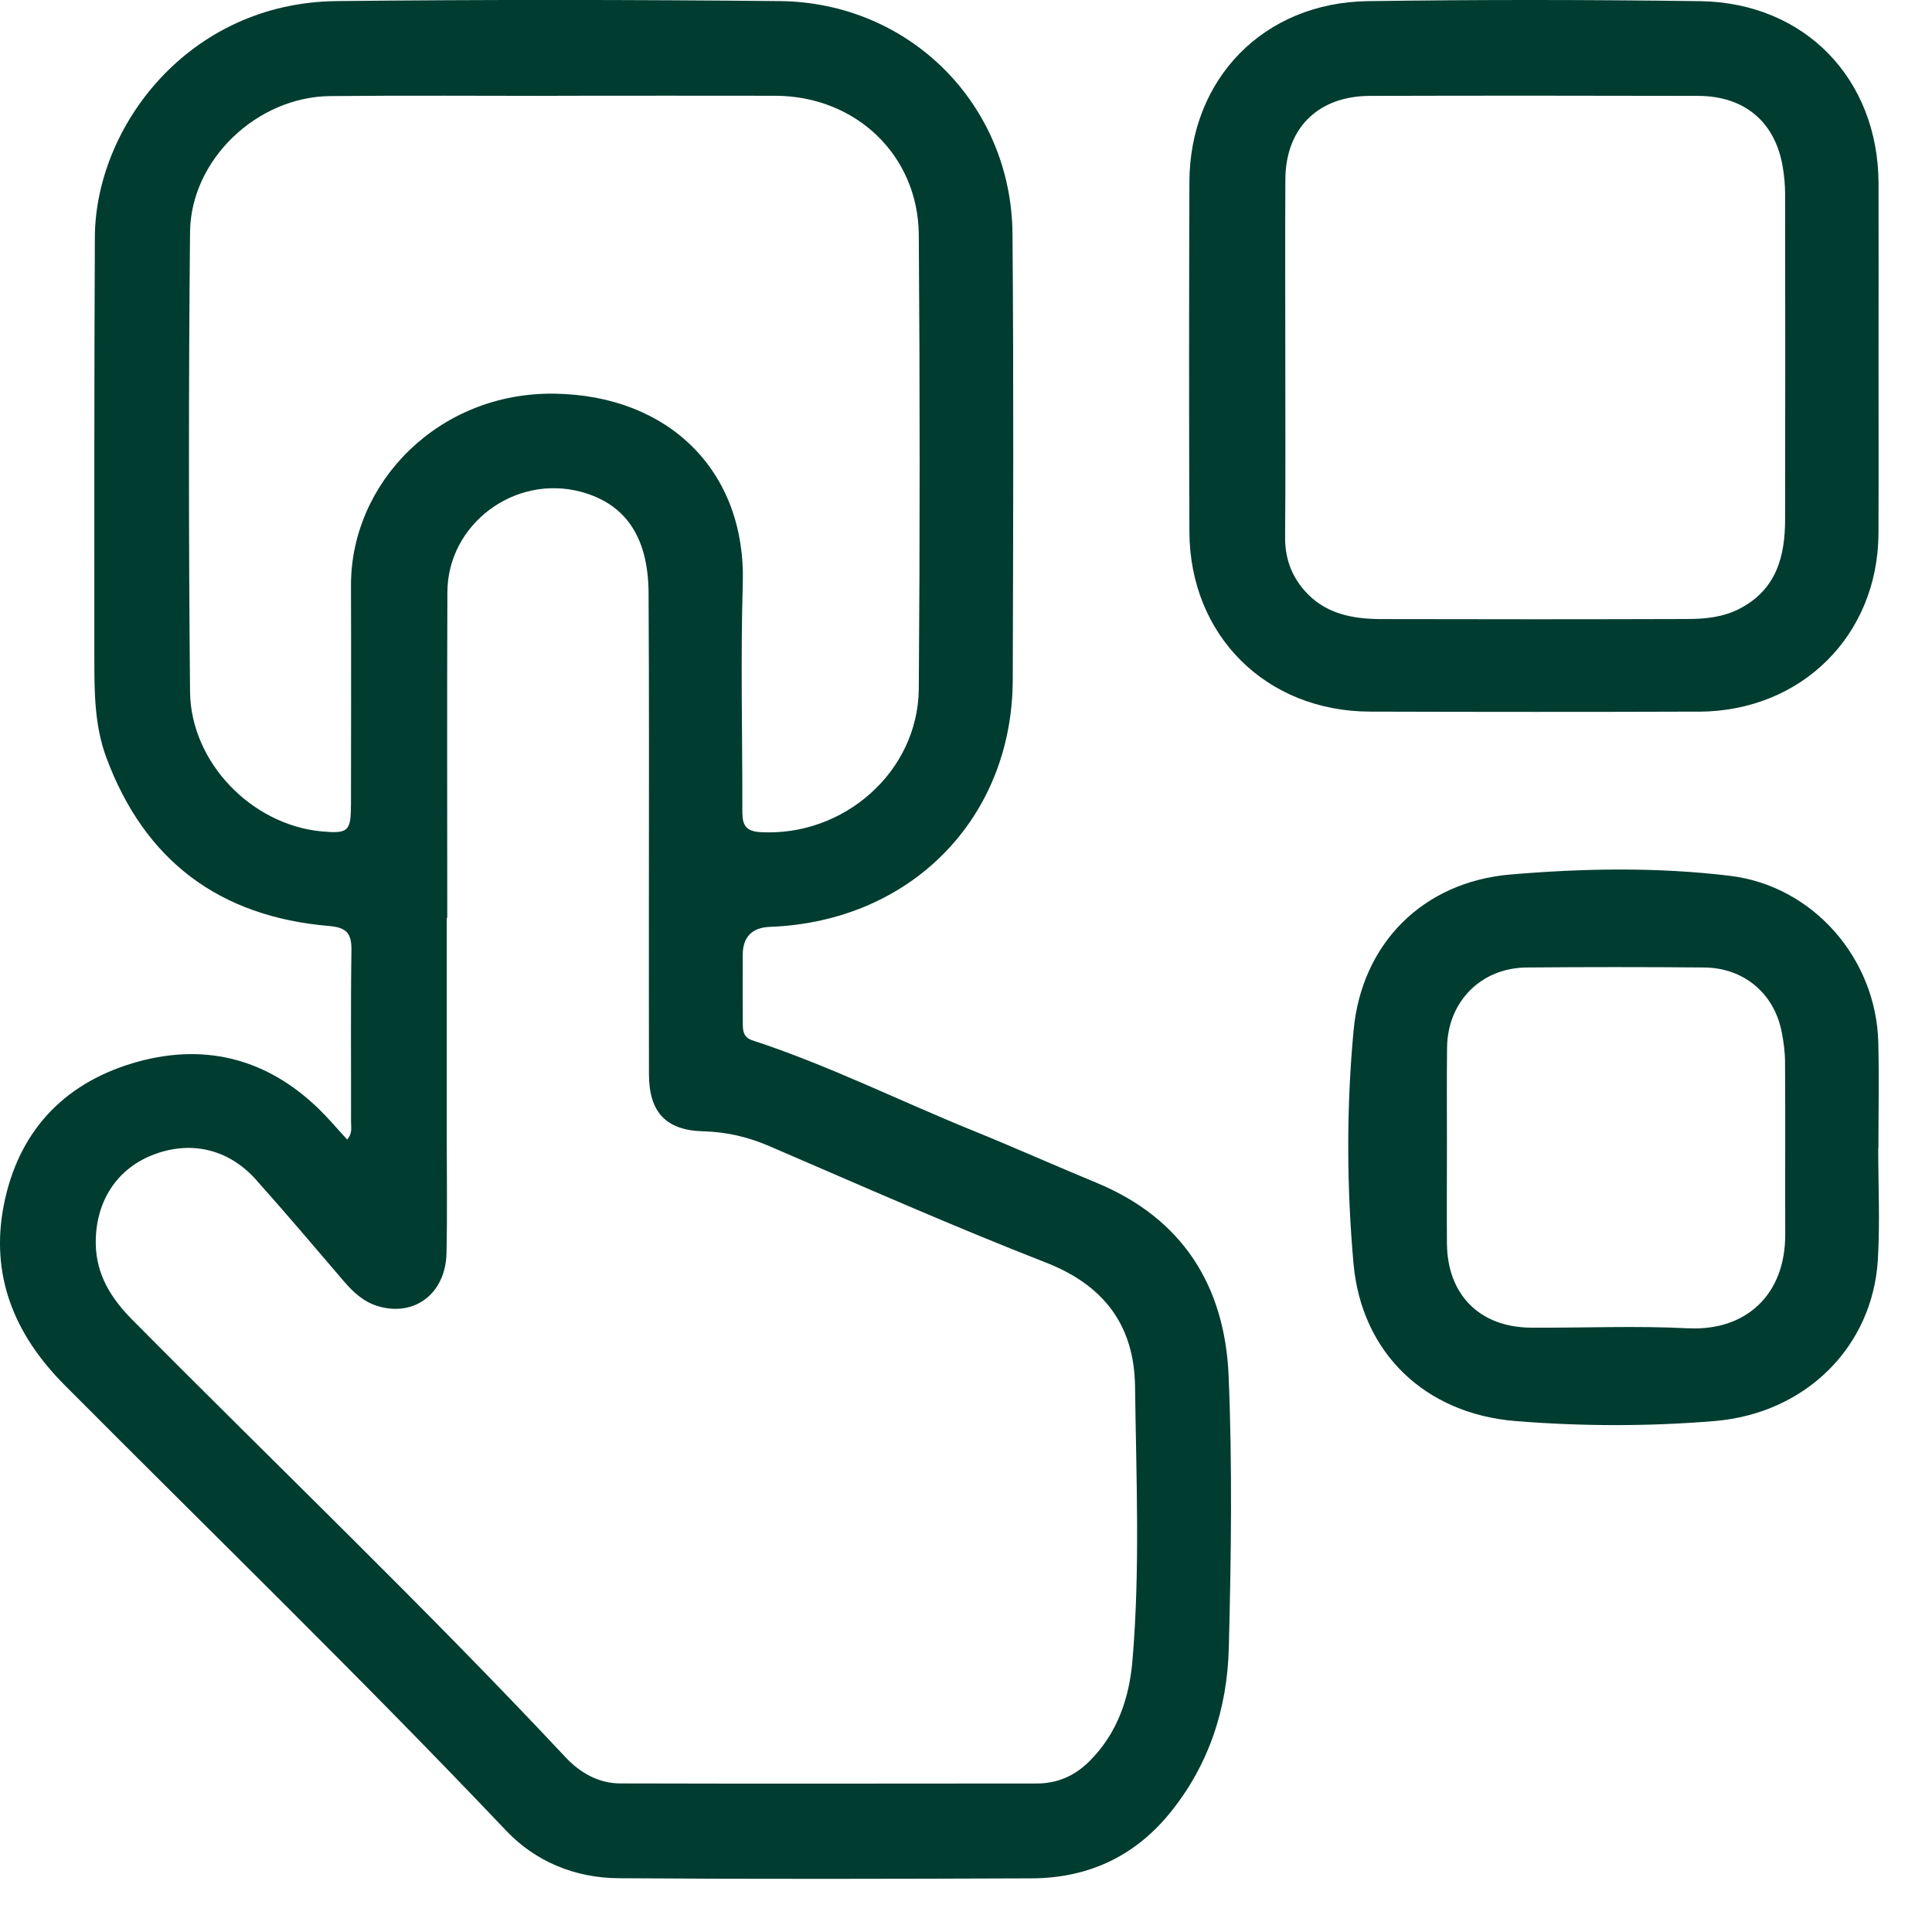 <svg width="30" height="30" viewBox="0 0 30 30" fill="none" xmlns="http://www.w3.org/2000/svg">
<g clip-path="url(#clip0_0_536)">
<path d="M17.024 18.365C16.379 18.098 15.742 17.814 15.095 17.551C13.957 17.089 12.855 16.538 11.685 16.155C11.537 16.107 11.535 16.001 11.534 15.886C11.532 15.534 11.532 15.182 11.533 14.831C11.533 14.549 11.676 14.402 11.96 14.392C14.142 14.31 15.72 12.71 15.726 10.555C15.733 8.247 15.741 5.94 15.722 3.633C15.706 1.622 14.125 0.037 12.107 0.017C9.812 -0.005 7.517 -0.008 5.222 0.017C2.928 0.044 1.482 1.965 1.473 3.681C1.462 5.864 1.465 8.046 1.465 10.229C1.465 10.744 1.467 11.267 1.651 11.763C2.245 13.364 3.406 14.235 5.112 14.379C5.388 14.402 5.461 14.5 5.457 14.758C5.444 15.648 5.453 16.538 5.451 17.428C5.451 17.508 5.475 17.593 5.392 17.696C5.236 17.527 5.103 17.368 4.955 17.224C4.127 16.417 3.136 16.182 2.044 16.514C0.96 16.845 0.28 17.596 0.06 18.707C-0.156 19.803 0.222 20.72 0.996 21.5C3.289 23.805 5.623 26.07 7.862 28.429C8.318 28.909 8.932 29.16 9.603 29.165C11.741 29.18 13.88 29.175 16.018 29.167C16.879 29.164 17.6 28.839 18.152 28.17C18.771 27.417 19.058 26.533 19.081 25.585C19.117 24.178 19.137 22.768 19.078 21.364C19.019 19.975 18.37 18.921 17.024 18.365ZM5.449 12.506C5.449 12.91 5.403 12.947 4.994 12.91C3.91 12.809 2.962 11.84 2.951 10.741C2.929 8.362 2.928 5.983 2.951 3.605C2.962 2.478 3.991 1.503 5.127 1.492C6.305 1.48 7.484 1.489 8.663 1.489V1.487C9.789 1.487 10.915 1.484 12.041 1.487C13.29 1.492 14.258 2.41 14.267 3.649C14.284 5.997 14.285 8.345 14.267 10.693C14.257 11.985 13.099 12.999 11.799 12.921C11.537 12.905 11.527 12.759 11.527 12.569C11.529 11.401 11.499 10.231 11.534 9.064C11.586 7.315 10.387 6.141 8.616 6.113C6.811 6.085 5.445 7.496 5.45 9.093C5.454 10.23 5.451 11.368 5.45 12.506L5.449 12.506ZM17.585 25.781C17.536 26.366 17.352 26.915 16.916 27.349C16.692 27.572 16.424 27.693 16.105 27.694C13.947 27.695 11.788 27.699 9.63 27.693C9.292 27.692 9.005 27.526 8.78 27.285C6.601 24.958 4.294 22.754 2.051 20.49C1.727 20.162 1.496 19.798 1.487 19.319C1.477 18.68 1.795 18.166 2.356 17.94C2.945 17.703 3.542 17.833 3.975 18.318C4.439 18.837 4.887 19.368 5.34 19.896C5.491 20.073 5.659 20.225 5.889 20.288C6.448 20.443 6.918 20.079 6.933 19.464C6.947 18.844 6.937 18.223 6.937 17.603C6.937 16.486 6.937 15.369 6.937 14.252H6.945C6.945 12.566 6.94 10.881 6.947 9.195C6.951 8.137 7.994 7.361 9.022 7.637C9.711 7.822 10.066 8.337 10.071 9.206C10.081 10.819 10.076 12.433 10.076 14.046C10.076 14.925 10.075 15.805 10.077 16.684C10.079 17.27 10.34 17.552 10.922 17.567C11.284 17.576 11.617 17.655 11.949 17.798C13.373 18.411 14.793 19.04 16.238 19.604C17.156 19.961 17.614 20.595 17.625 21.533C17.643 22.949 17.705 24.367 17.585 25.781Z" fill="#003C30"/>
<path d="M26.375 11.051C27.974 11.046 29.162 9.865 29.169 8.28C29.173 7.369 29.169 6.458 29.17 5.548C29.17 4.648 29.172 3.747 29.17 2.848C29.165 1.225 28.025 0.041 26.397 0.018C24.676 -0.005 22.954 -0.007 21.233 0.018C19.622 0.042 18.474 1.226 18.469 2.825C18.463 4.636 18.462 6.447 18.469 8.257C18.475 9.867 19.659 11.046 21.274 11.05C22.975 11.055 24.675 11.056 26.376 11.05L26.375 11.051ZM20.254 9.168C20.049 8.933 19.953 8.659 19.955 8.342C19.963 7.401 19.958 6.46 19.958 5.518C19.958 4.608 19.954 3.698 19.959 2.787C19.963 1.992 20.464 1.492 21.27 1.489C22.969 1.484 24.669 1.485 26.369 1.489C27.094 1.491 27.57 1.898 27.684 2.602C27.706 2.734 27.718 2.869 27.719 3.003C27.722 4.689 27.722 6.375 27.719 8.061C27.719 8.637 27.586 9.151 27.018 9.449C26.761 9.584 26.48 9.612 26.198 9.612C24.613 9.617 23.029 9.617 21.444 9.613C20.994 9.612 20.568 9.529 20.254 9.168Z" fill="#003C30"/>
<path d="M29.164 17.827H29.168C29.168 17.279 29.18 16.73 29.166 16.183C29.132 14.884 28.154 13.754 26.858 13.599C25.73 13.463 24.585 13.483 23.457 13.579C22.1 13.693 21.146 14.646 21.019 15.995C20.906 17.198 20.91 18.417 21.017 19.619C21.141 21.008 22.129 21.952 23.531 22.066C24.557 22.149 25.597 22.151 26.623 22.066C28.048 21.947 29.078 20.904 29.159 19.563C29.194 18.987 29.165 18.406 29.165 17.827L29.164 17.827ZM26.215 20.626C25.404 20.584 24.589 20.621 23.776 20.616C22.977 20.611 22.475 20.106 22.468 19.308C22.464 18.801 22.468 18.295 22.468 17.788C22.468 17.281 22.464 16.774 22.47 16.267C22.478 15.553 22.997 15.028 23.709 15.023C24.627 15.015 25.544 15.015 26.461 15.023C27.081 15.028 27.553 15.428 27.668 16.033C27.697 16.185 27.718 16.341 27.718 16.495C27.724 17.384 27.718 18.274 27.721 19.163C27.725 20.129 27.085 20.67 26.216 20.625L26.215 20.626Z" fill="#003C30"/>
</g>
<defs>
<clipPath id="clip0_0_536">
<rect width="29.175" height="29.175" fill="white"/>
</clipPath>
</defs>
</svg>
